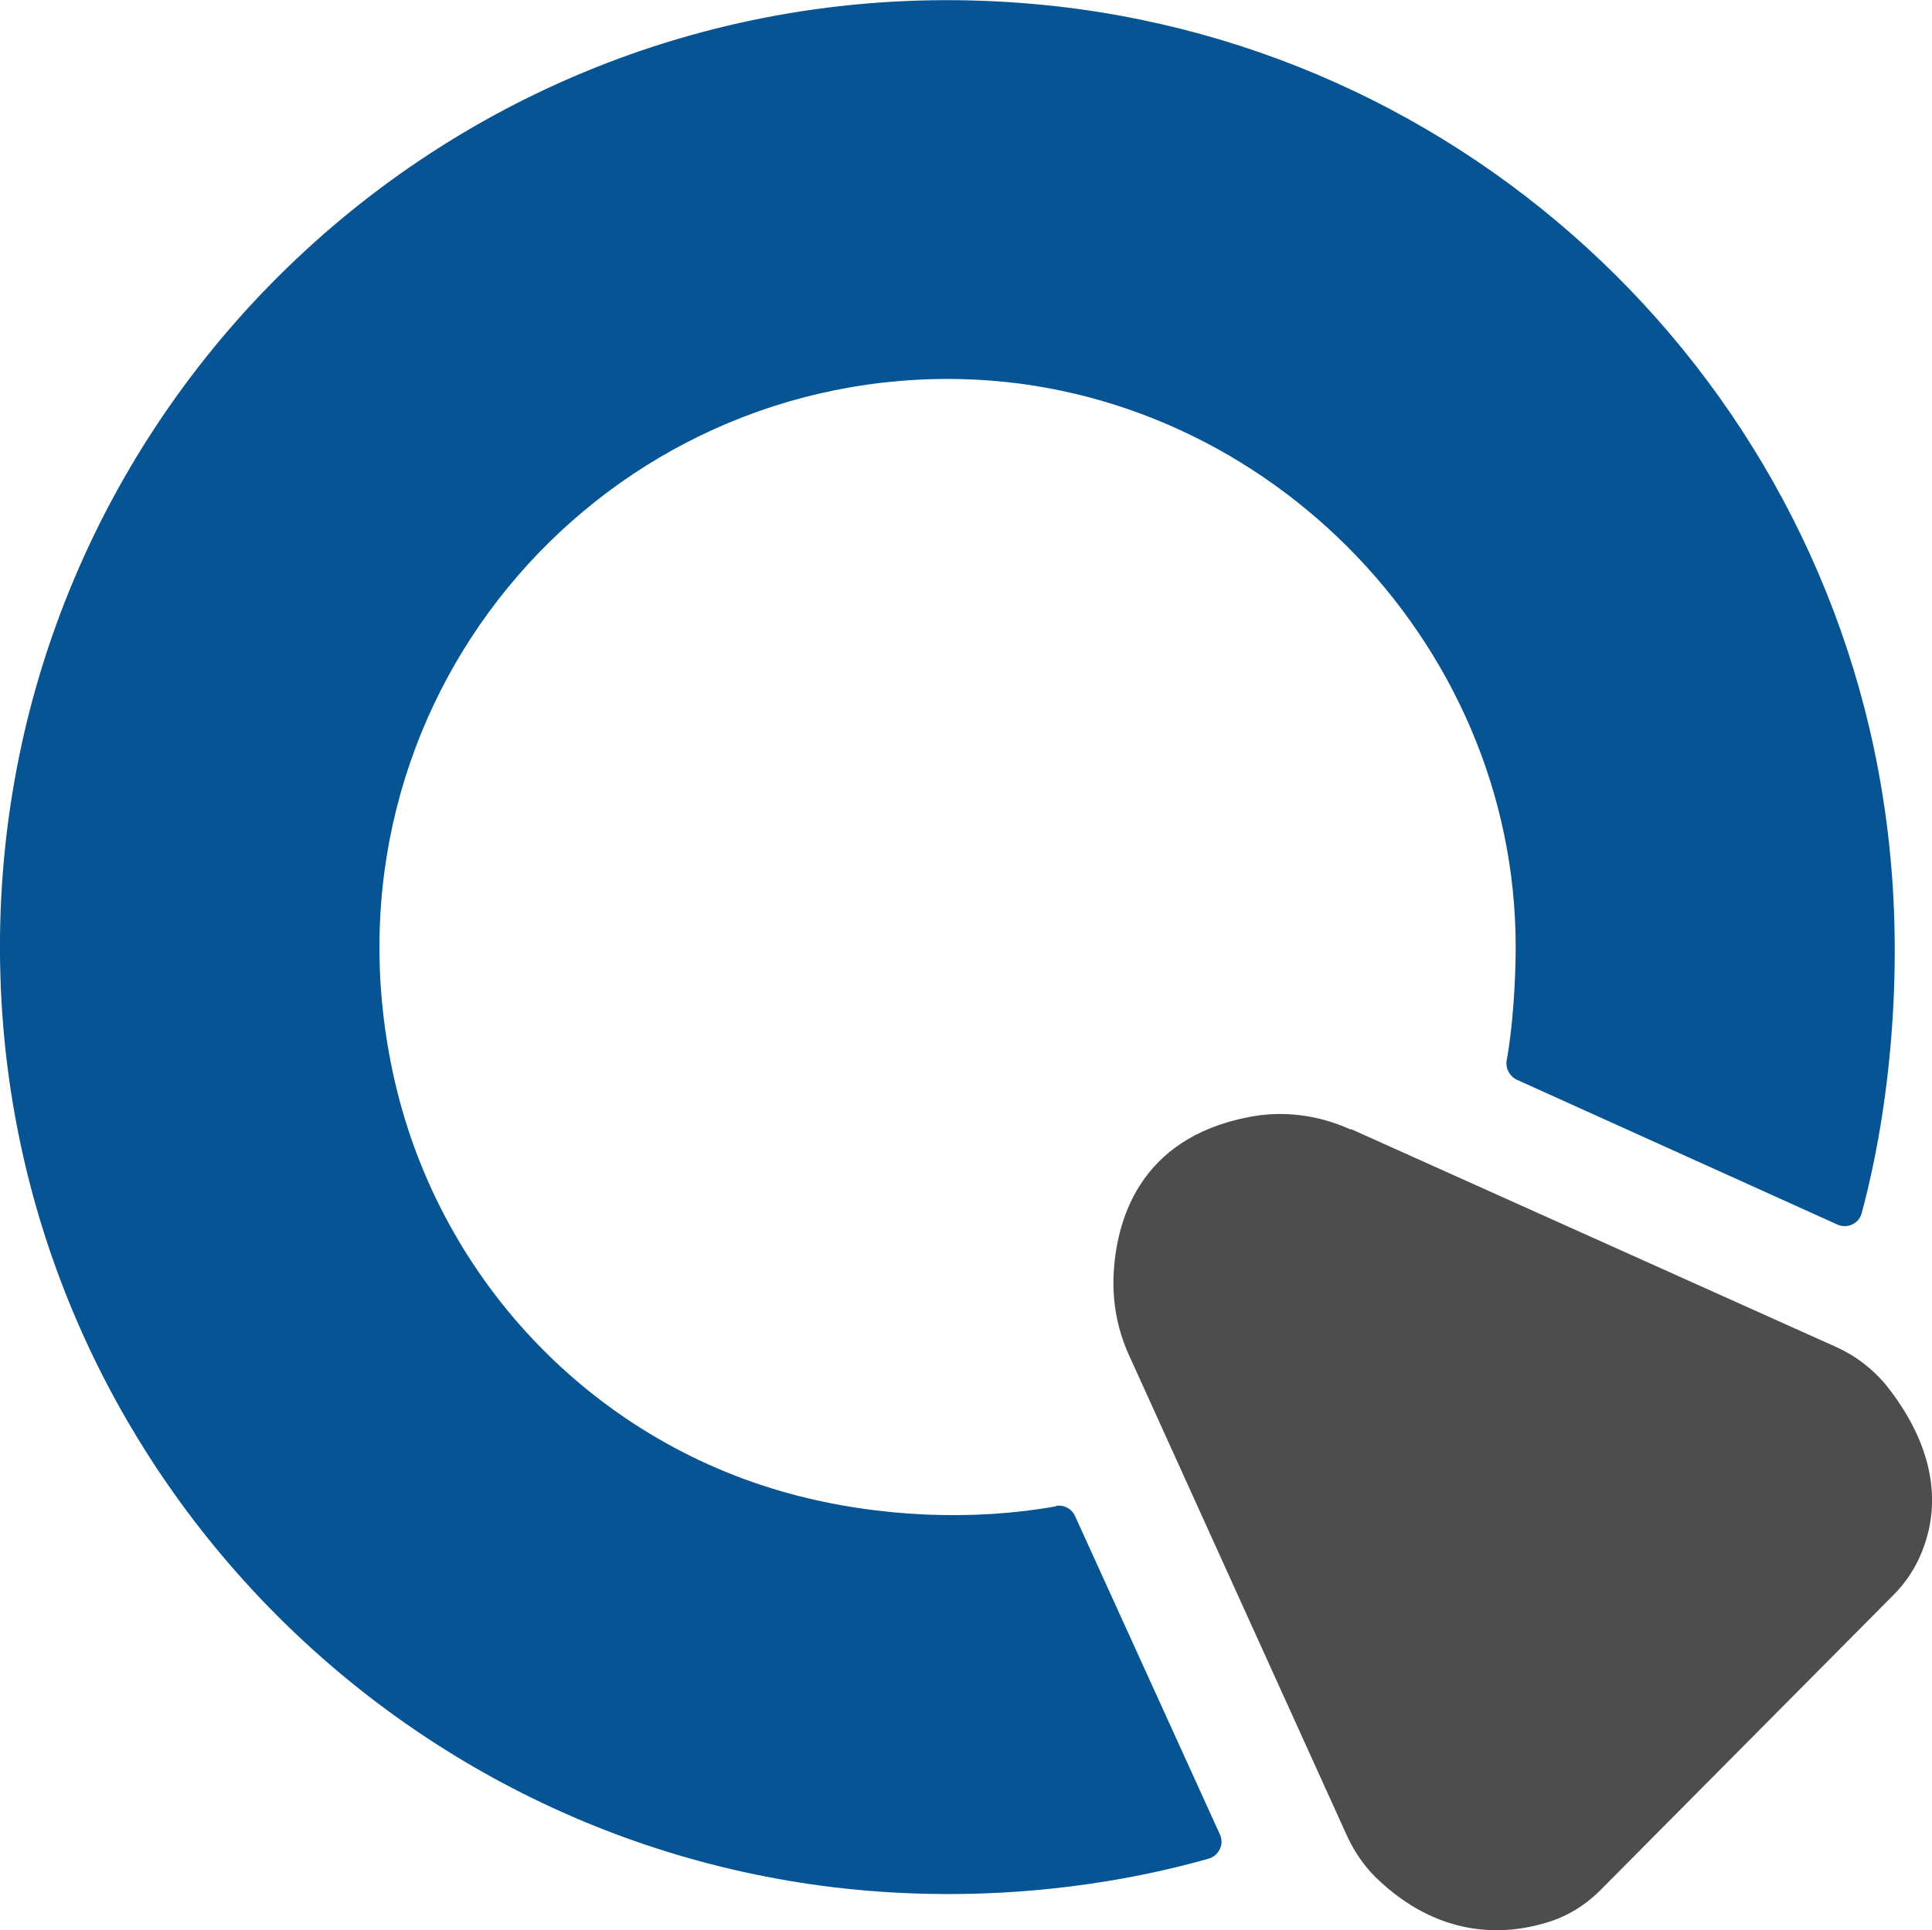<svg xmlns="http://www.w3.org/2000/svg" viewBox="0 0 450.6 450.3" xmlns:v="https://vecta.io/nano"><path d="m246.3,351.4c-18.9,3.4-41.2,2.7-61.9-2.9-46.9-12.7-82.7-50.9-92.8-98.4-18.3-85.9,46.8-161.7,129.5-161.7,72.1,0,132.5,60.5,132.4,132.6,0,8-.7,18.8-2.1,26.4-.3,1.9.7,3.7,2.4,4.5l74.8,33.8c2.3,1,5-.3,5.6-2.7,6.8-25.2,9.4-56.2,6.6-84.1C430.6,94,346.8,10.6,241.8,1,108-11.3-4,95.8.1,227.9c3.6,117.1,99,211.5,216.2,213.9,22.4.5,45.1-2.4,65.6-8.2,2.4-.7,3.7-3.4,2.6-5.7l-33.8-74.3c-.8-1.7-2.6-2.6-4.4-2.3Z" fill="#065493"/><path d="m315.1,263.4l113.3,50.9c4.4,2,8.3,5,11.4,8.7,6.6,8.2,15.5,23.4,7.9,40.3-1.5,3.3-3.6,6.3-6.1,8.8l-68.1,68.6c-3.6,3.7-8.1,6.5-13.1,7.9-9.4,2.8-24.8,3.8-39.7-10.8-2.6-2.6-4.7-5.7-6.3-9l-51.1-112.7c-2.6-5.7-3.8-11.9-3.6-18.2.5-12.9,5.8-32.3,31.5-37.3,8-1.6,16.4-.5,23.8,2.9Z" fill="#4d4d4d"/></svg>